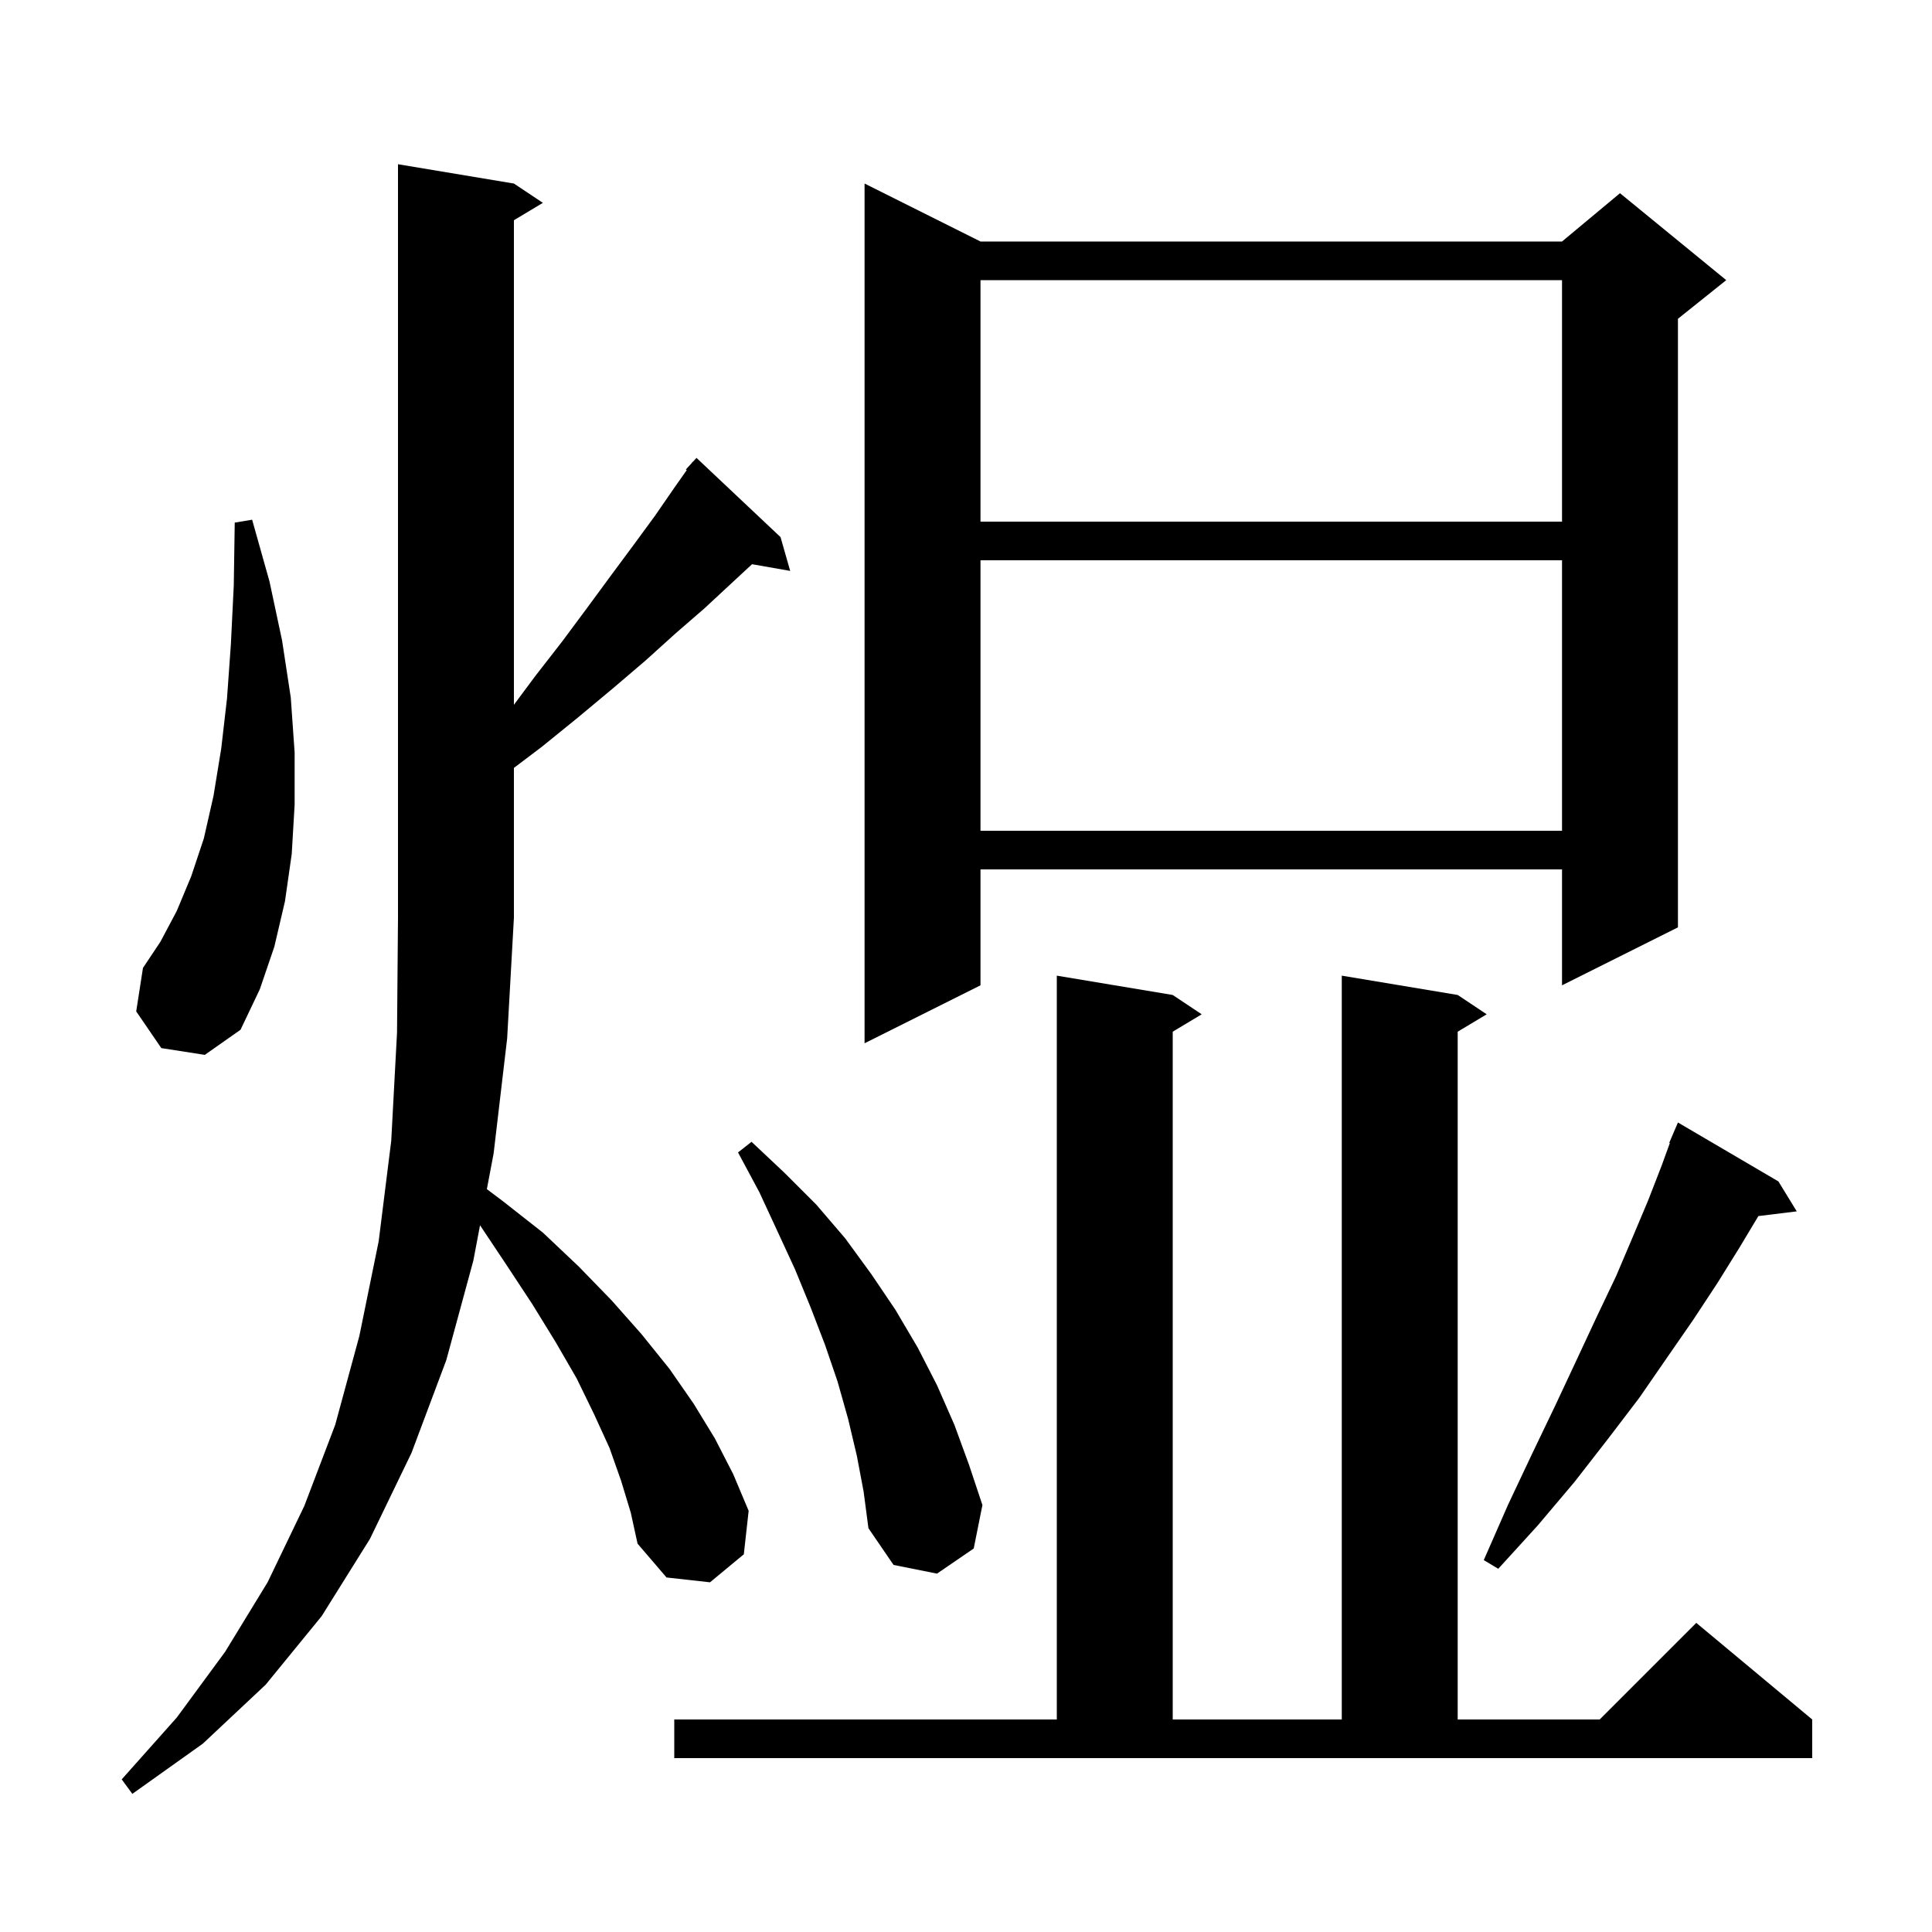 <svg xmlns="http://www.w3.org/2000/svg" xmlns:xlink="http://www.w3.org/1999/xlink" version="1.1" baseProfile="full" viewBox="0 0 200 200" width="200" height="200"><g fill="currentColor"><path d="M 64.3 153.3 L 63.1 149.9 L 61.5 146.4 L 59.7 142.7 L 57.5 138.9 L 55.1 135.0 L 52.4 130.9 L 49.693 126.839 L 49.0 130.5 L 46.2 140.8 L 42.6 150.4 L 38.3 159.3 L 33.3 167.3 L 27.5 174.4 L 21.0 180.5 L 13.7 185.7 L 12.6 184.2 L 18.3 177.8 L 23.3 171.0 L 27.7 163.8 L 31.5 155.9 L 34.7 147.5 L 37.2 138.3 L 39.2 128.5 L 40.5 118.1 L 41.1 106.9 L 41.2 95.0 L 41.2 17.0 L 53.2 19.0 L 56.2 21.0 L 53.2 22.8 L 53.2 72.959 L 55.4 70.0 L 58.2 66.4 L 60.8 62.9 L 63.3 59.5 L 65.6 56.4 L 67.8 53.4 L 69.8 50.5 L 71.091 48.665 L 71.0 48.6 L 71.59 47.957 L 71.7 47.8 L 71.719 47.816 L 72.1 47.4 L 80.8 55.6 L 81.8 59.1 L 77.852 58.407 L 75.7 60.4 L 72.9 63.0 L 69.9 65.6 L 66.8 68.4 L 63.4 71.3 L 59.8 74.3 L 56.1 77.3 L 53.2 79.493 L 53.2 95.0 L 52.5 107.5 L 51.1 119.4 L 50.4 123.1 L 52.0 124.3 L 56.2 127.6 L 59.9 131.1 L 63.3 134.6 L 66.4 138.1 L 69.3 141.7 L 71.8 145.3 L 74.0 148.9 L 75.9 152.6 L 77.5 156.4 L 77.0 160.9 L 73.5 163.8 L 69.0 163.3 L 66.0 159.8 L 65.3 156.6 Z M 69.8 178.0 L 109.4 178.0 L 109.4 101.0 L 121.4 103.0 L 124.4 105.0 L 121.4 106.8 L 121.4 178.0 L 138.9 178.0 L 138.9 101.0 L 150.9 103.0 L 153.9 105.0 L 150.9 106.8 L 150.9 178.0 L 165.6 178.0 L 175.6 168.0 L 187.6 178.0 L 187.6 182.0 L 69.8 182.0 Z M 88.7 150.7 L 87.8 146.9 L 86.7 143.0 L 85.4 139.2 L 83.9 135.3 L 82.3 131.4 L 80.5 127.5 L 78.6 123.4 L 76.4 119.3 L 77.8 118.2 L 81.2 121.4 L 84.5 124.7 L 87.5 128.2 L 90.2 131.9 L 92.7 135.6 L 95.0 139.5 L 97.0 143.4 L 98.8 147.5 L 100.3 151.6 L 101.7 155.8 L 100.8 160.3 L 97.0 162.9 L 92.5 162.0 L 89.9 158.2 L 89.4 154.4 Z M 184.1 122.3 L 186.0 125.4 L 182.027 125.888 L 180.1 129.1 L 177.8 132.8 L 175.3 136.6 L 172.6 140.5 L 169.7 144.7 L 166.5 148.9 L 163.0 153.4 L 159.2 157.9 L 155.1 162.4 L 153.6 161.5 L 156.1 155.8 L 158.6 150.5 L 161.0 145.5 L 163.2 140.8 L 165.3 136.3 L 167.3 132.1 L 169.0 128.1 L 170.6 124.3 L 172.0 120.7 L 172.864 118.323 L 172.8 118.3 L 173.7 116.2 Z M 101.5 25.0 L 161.7 25.0 L 167.7 20.0 L 178.7 29.0 L 173.7 33.0 L 173.7 96.0 L 161.7 102.0 L 161.7 90.0 L 101.5 90.0 L 101.5 102.0 L 89.5 108.0 L 89.5 19.0 Z M 16.7 108.5 L 14.1 104.7 L 14.8 100.2 L 16.6 97.5 L 18.3 94.3 L 19.8 90.7 L 21.1 86.8 L 22.1 82.4 L 22.9 77.5 L 23.5 72.3 L 23.9 66.7 L 24.2 60.6 L 24.3 54.1 L 26.1 53.8 L 27.9 60.2 L 29.2 66.3 L 30.1 72.2 L 30.5 77.9 L 30.5 83.3 L 30.2 88.4 L 29.5 93.3 L 28.4 98.0 L 26.9 102.4 L 24.9 106.6 L 21.2 109.2 Z M 101.5 58.0 L 101.5 86.0 L 161.7 86.0 L 161.7 58.0 Z M 101.5 29.0 L 101.5 54.0 L 161.7 54.0 L 161.7 29.0 Z "/></g></svg>